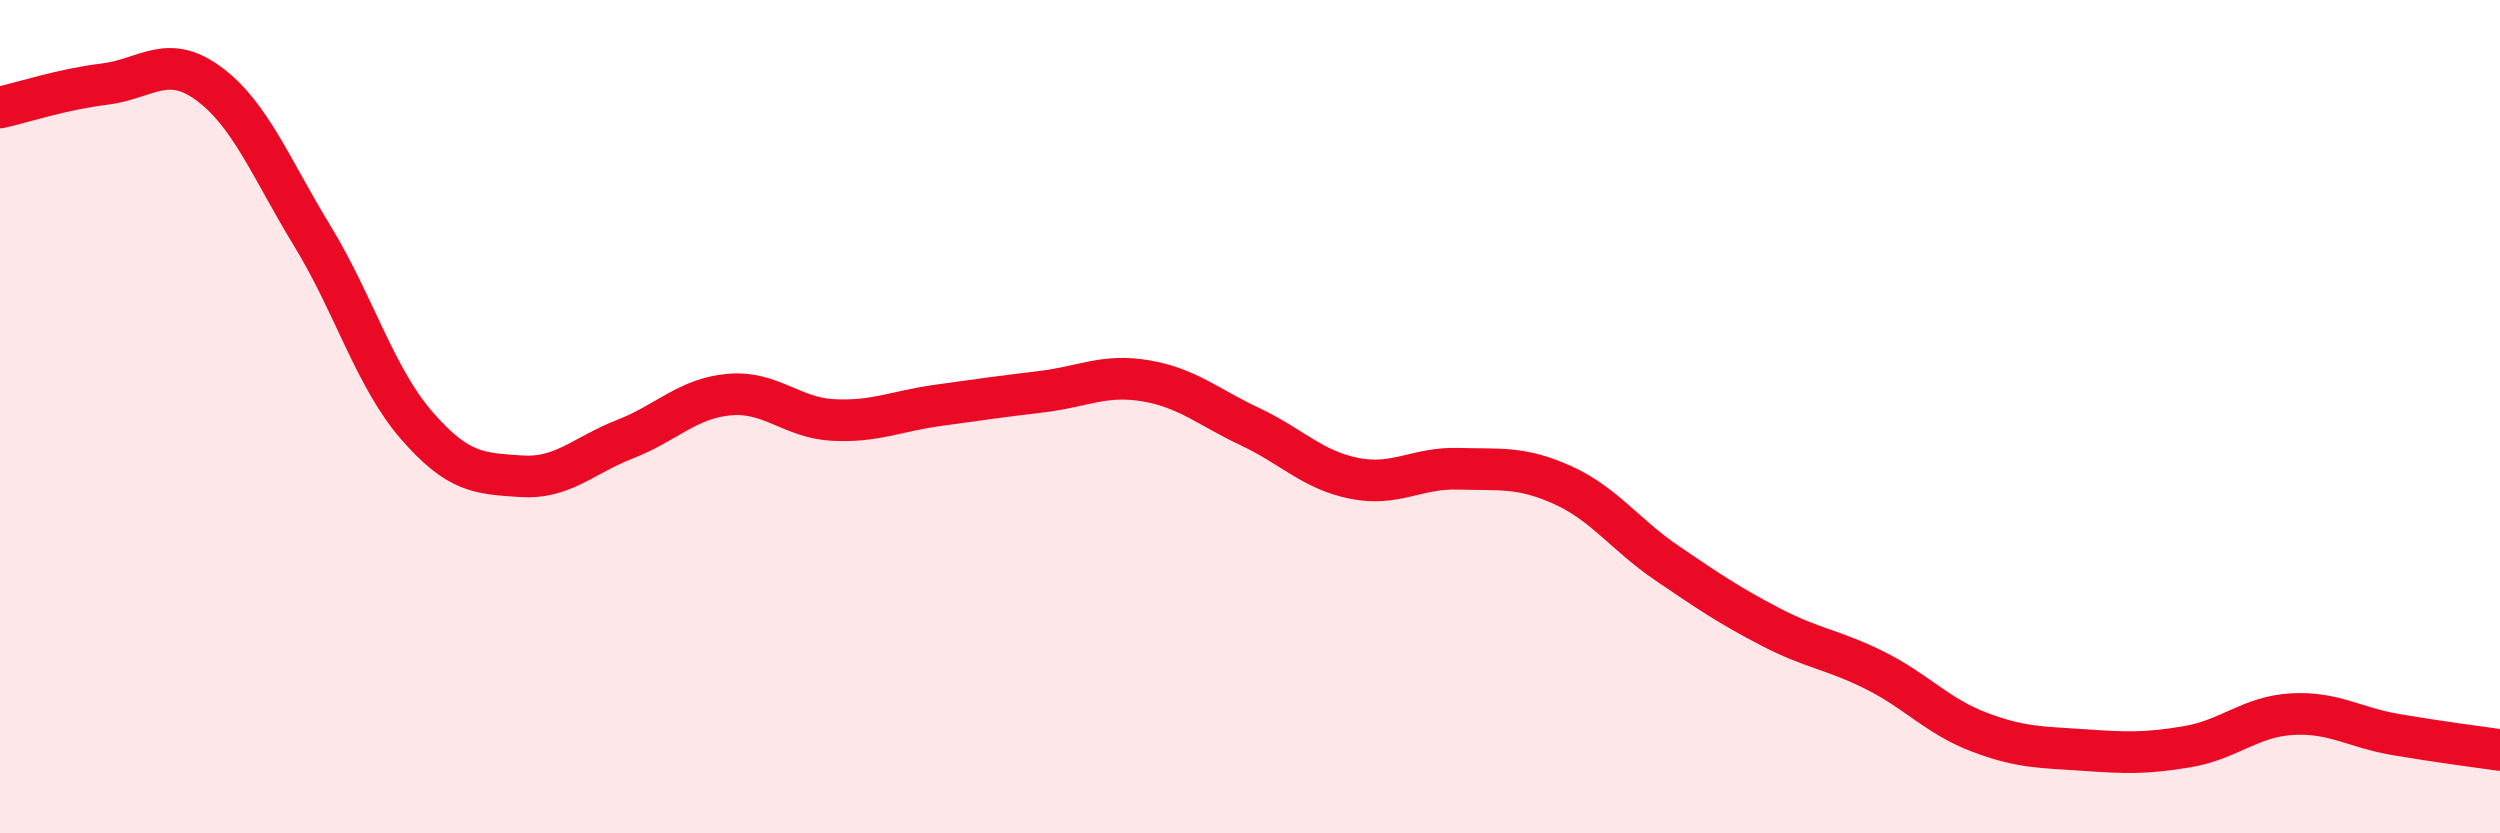 
    <svg width="60" height="20" viewBox="0 0 60 20" xmlns="http://www.w3.org/2000/svg">
      <path
        d="M 0,2.58 C 0.5,2.47 1.5,2.14 2.5,2.02 C 3.5,1.9 4,1.27 5,2 C 6,2.73 6.5,4.03 7.5,5.67 C 8.5,7.31 9,9.06 10,10.21 C 11,11.36 11.5,11.36 12.5,11.43 C 13.5,11.5 14,10.93 15,10.54 C 16,10.15 16.5,9.56 17.5,9.47 C 18.5,9.38 19,10.03 20,10.08 C 21,10.13 21.5,9.87 22.5,9.73 C 23.5,9.59 24,9.52 25,9.4 C 26,9.28 26.5,8.97 27.5,9.14 C 28.5,9.31 29,9.77 30,10.24 C 31,10.71 31.5,11.28 32.5,11.48 C 33.5,11.68 34,11.22 35,11.25 C 36,11.28 36.5,11.19 37.5,11.64 C 38.5,12.09 39,12.83 40,13.51 C 41,14.19 41.5,14.53 42.5,15.05 C 43.5,15.57 44,15.59 45,16.09 C 46,16.59 46.5,17.19 47.5,17.57 C 48.5,17.95 49,17.93 50,18 C 51,18.07 51.5,18.09 52.5,17.92 C 53.5,17.75 54,17.2 55,17.14 C 56,17.08 56.5,17.46 57.5,17.63 C 58.5,17.8 59.5,17.93 60,18L60 20L0 20Z"
        fill="#EB0A25"
        opacity="0.1"
        stroke-linecap="round"
        stroke-linejoin="round"
      />
      <path
        d="M 0,2.58 C 0.5,2.47 1.5,2.14 2.5,2.02 C 3.5,1.9 4,1.27 5,2 C 6,2.73 6.5,4.03 7.5,5.67 C 8.5,7.31 9,9.06 10,10.21 C 11,11.36 11.5,11.36 12.5,11.43 C 13.5,11.5 14,10.93 15,10.54 C 16,10.15 16.5,9.56 17.5,9.47 C 18.5,9.38 19,10.03 20,10.08 C 21,10.13 21.5,9.87 22.5,9.73 C 23.5,9.59 24,9.52 25,9.4 C 26,9.28 26.5,8.97 27.5,9.14 C 28.5,9.31 29,9.77 30,10.24 C 31,10.71 31.5,11.28 32.5,11.48 C 33.5,11.68 34,11.22 35,11.25 C 36,11.28 36.5,11.19 37.5,11.64 C 38.5,12.09 39,12.83 40,13.51 C 41,14.19 41.5,14.53 42.5,15.05 C 43.5,15.57 44,15.59 45,16.09 C 46,16.59 46.5,17.19 47.5,17.57 C 48.5,17.95 49,17.93 50,18 C 51,18.07 51.5,18.09 52.5,17.92 C 53.5,17.75 54,17.2 55,17.14 C 56,17.08 56.5,17.46 57.5,17.63 C 58.5,17.8 59.5,17.93 60,18"
        stroke="#EB0A25"
        stroke-width="1"
        fill="none"
        stroke-linecap="round"
        stroke-linejoin="round"
      />
    </svg>
  